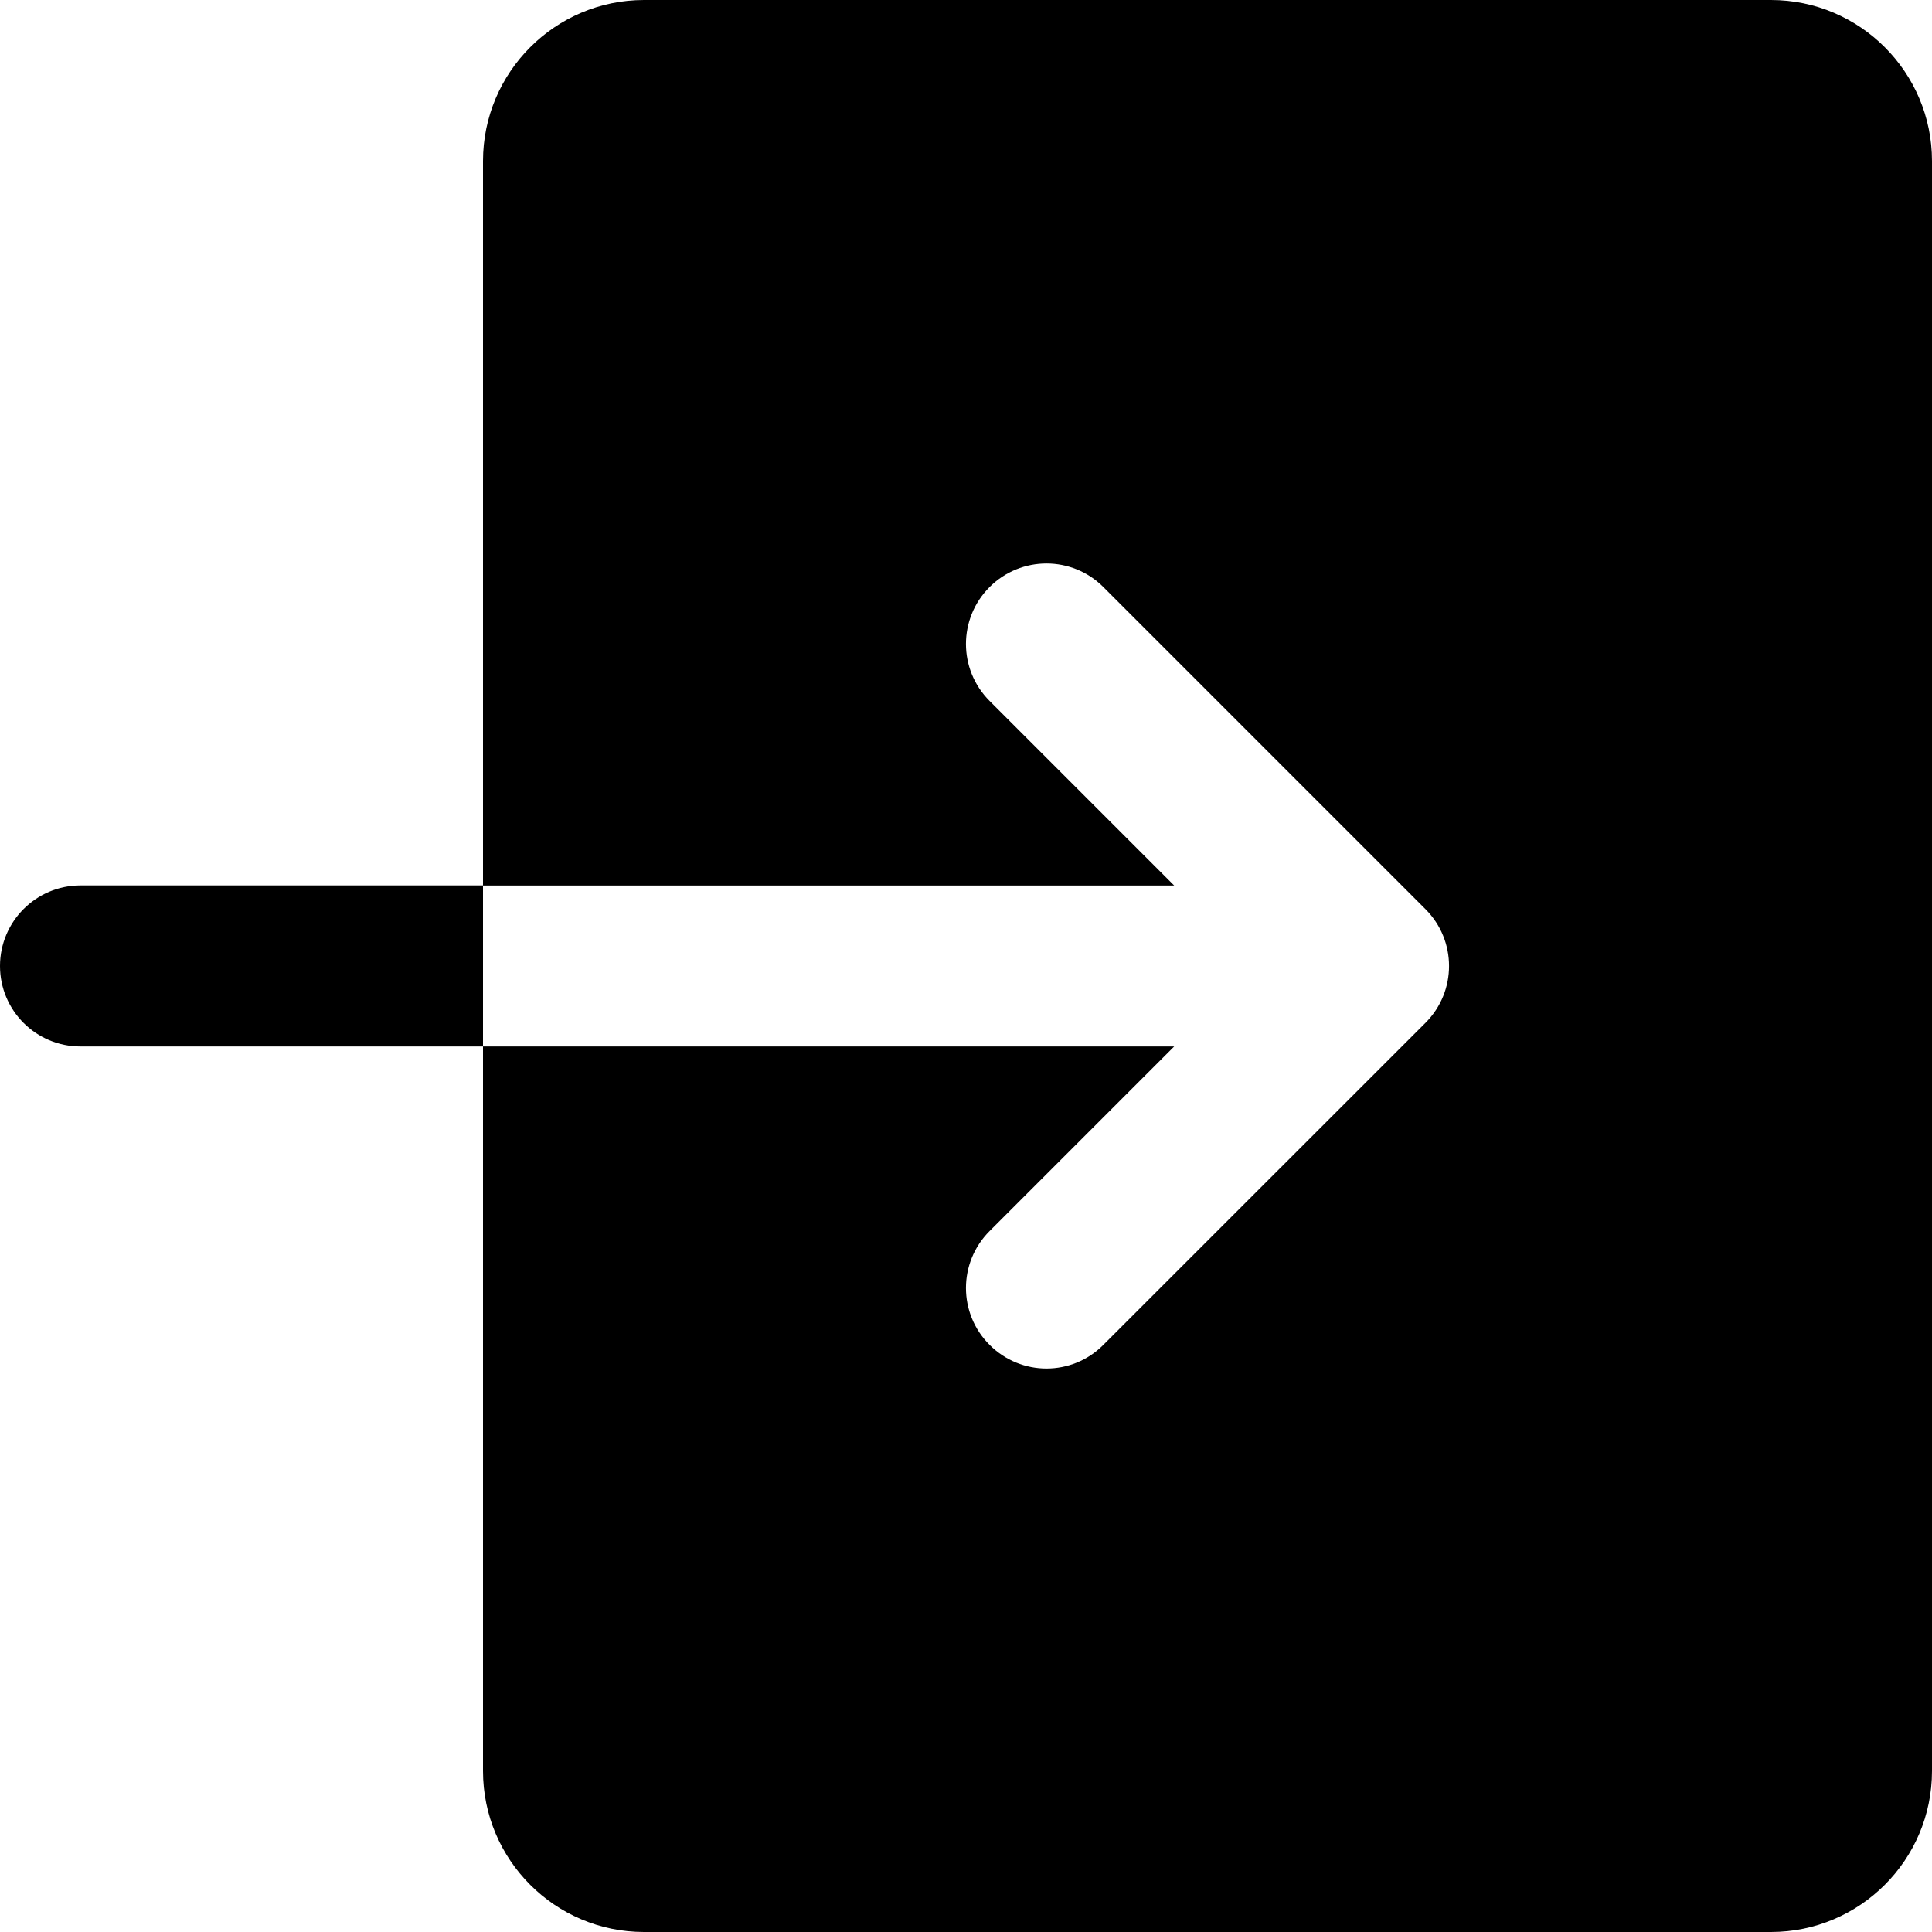 <svg width="20" height="20" viewBox="0 0 20 20" fill="none" xmlns="http://www.w3.org/2000/svg">
<path fill-rule="evenodd" clip-rule="evenodd" d="M5 1.667C5 0.748 5.747 0 6.667 0H18.333C19.253 0 20 0.748 20 1.667V18.333C20 19.253 19.253 20 18.333 20H6.667C5.747 20 5 19.253 5 18.333V10.833H12.155L10.244 12.744C9.918 13.07 9.918 13.597 10.244 13.922C10.407 14.085 10.62 14.167 10.833 14.167C11.047 14.167 11.26 14.085 11.422 13.922L14.756 10.589C15.082 10.263 15.082 9.737 14.756 9.411L11.422 6.077C11.097 5.752 10.57 5.752 10.244 6.077C9.918 6.403 9.918 6.93 10.244 7.256L12.155 9.167H5V10.833H0.833C0.373 10.833 0 10.46 0 10C0 9.54 0.373 9.166 0.833 9.166H5V1.667Z" fill="black"/>
</svg>
